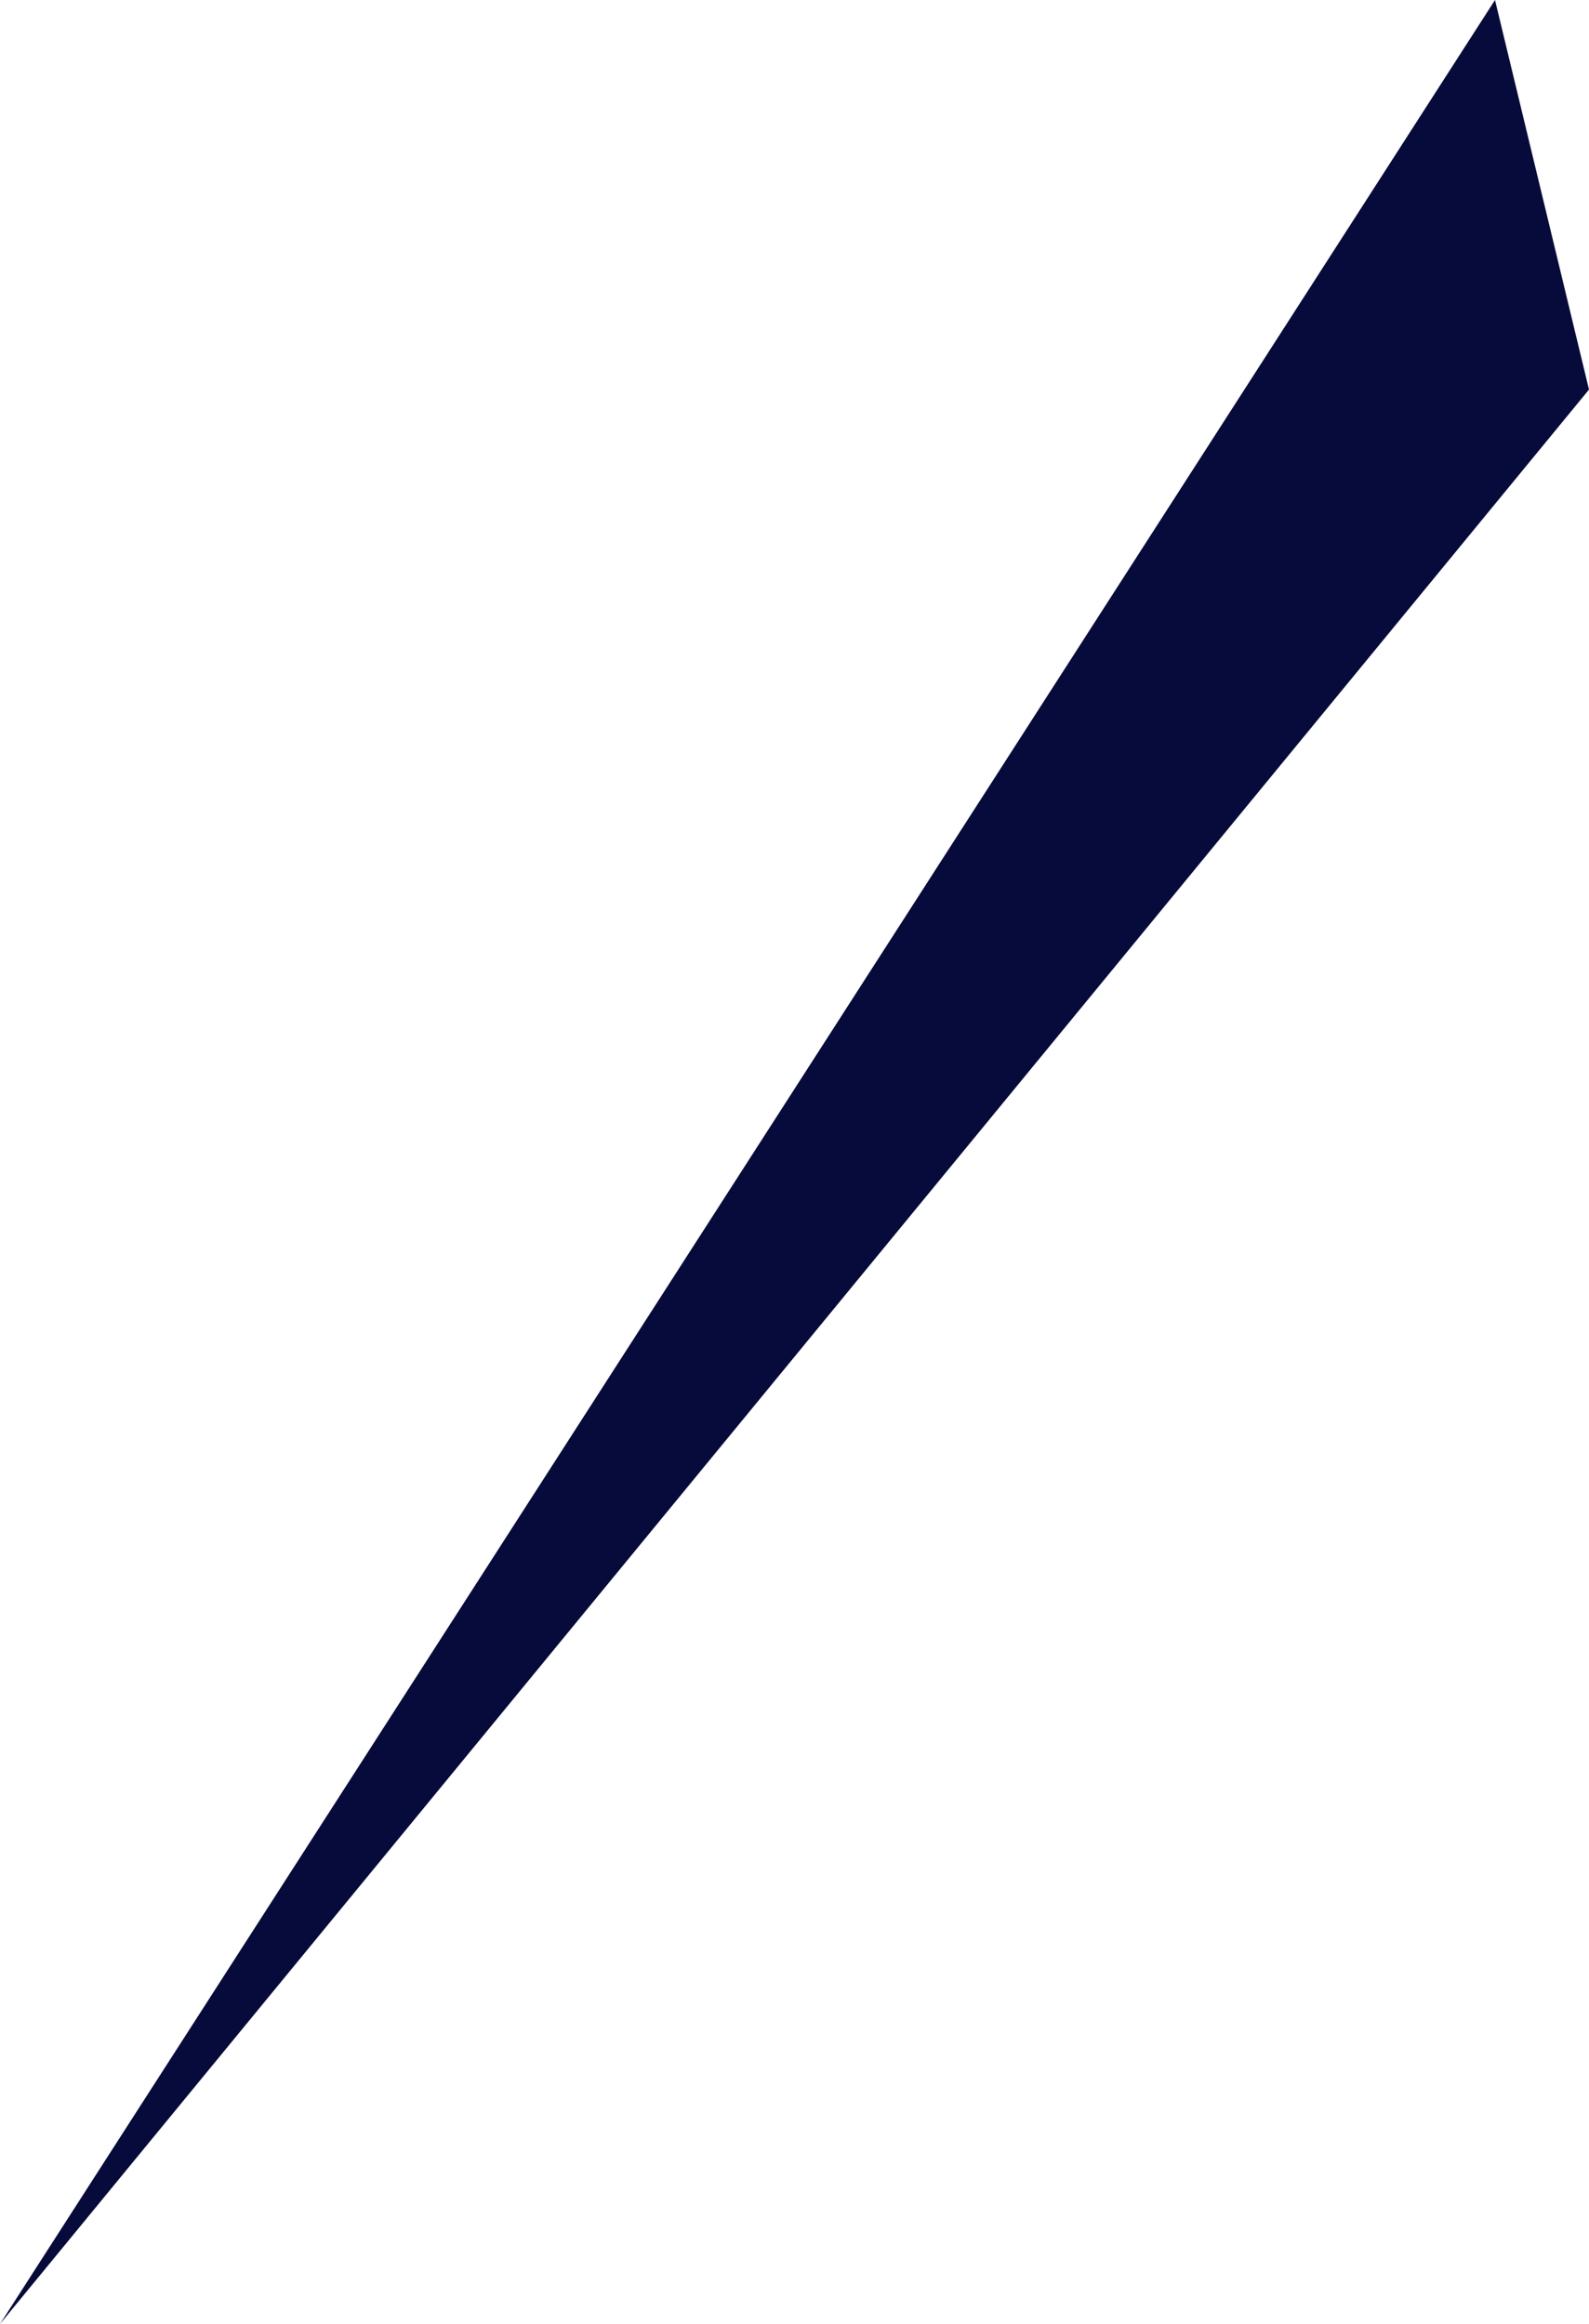 <?xml version="1.0" encoding="UTF-8"?> <svg xmlns="http://www.w3.org/2000/svg" id="Layer_1" version="1.1" viewBox="0 0 35.5 51.9"><defs><style> .st0 { fill: #060b3b; } </style></defs><polygon class="st0" points="0 51.9 33.4 0 35.5 8.7 0 51.9"></polygon></svg> 